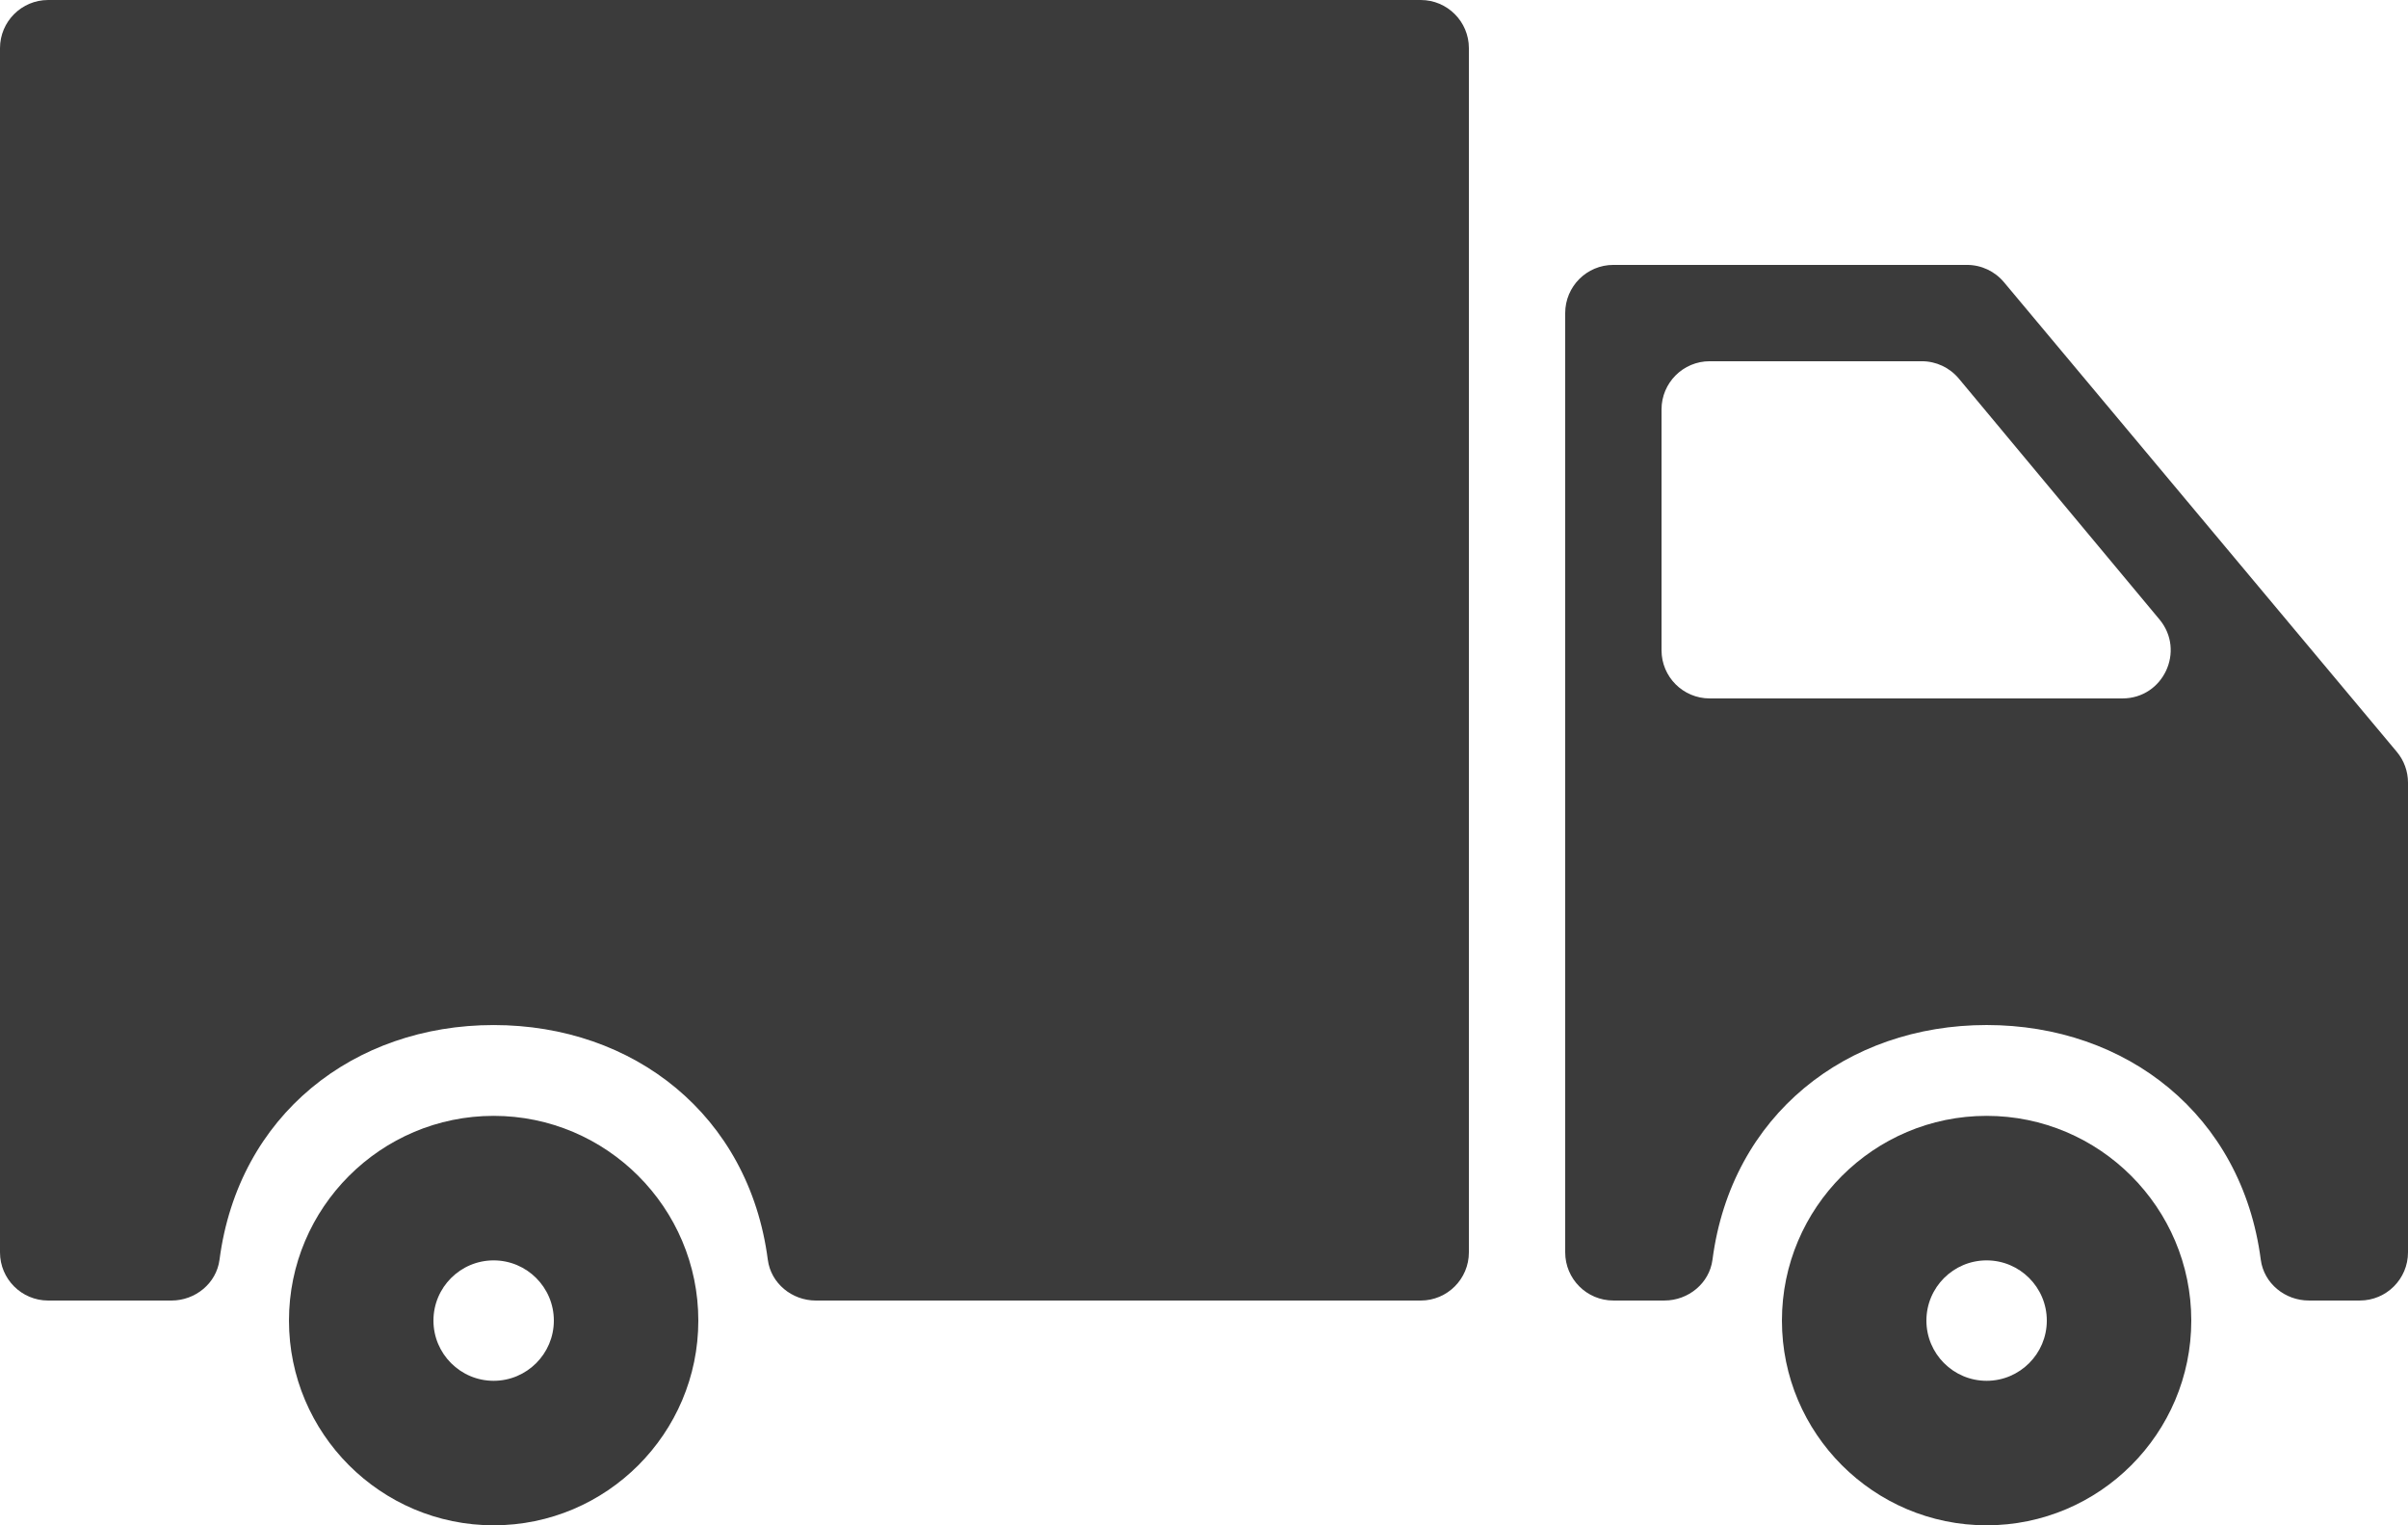 <?xml version="1.0" encoding="iso-8859-1"?>
<!-- Generator: Adobe Illustrator 24.1.2, SVG Export Plug-In . SVG Version: 6.00 Build 0)  -->
<svg version="1.1" id="Layer_1" xmlns="http://www.w3.org/2000/svg" xmlns:xlink="http://www.w3.org/1999/xlink" x="0px" y="0px"
	 viewBox="0 0 489.598 310.075" style="enable-background:new 0 0 489.598 310.075;" xml:space="preserve">
<g>
	<path style="fill:#3B3B3B;" d="M403.922,226.84c-22.949,0-41.617,18.676-41.617,41.617c0,22.95,18.668,41.618,41.617,41.618
		c22.941,0,41.613-18.668,41.613-41.618C445.535,245.516,426.863,226.84,403.922,226.84L403.922,226.84z M403.922,280.7
		c-6.754,0-12.242-5.493-12.242-12.243s5.488-12.238,12.242-12.238c6.75,0,12.238,5.488,12.238,12.238S410.672,280.7,403.922,280.7
		L403.922,280.7z M403.922,280.7"/>
	<path style="fill:#3B3B3B;" d="M399.934,53.852h-71.903c-5.41,0-9.793,4.387-9.793,9.793v190.941c0,5.407,4.383,9.793,9.793,9.793
		h10.387c4.848,0,9.141-3.492,9.766-8.297c3.843-29.445,27.328-47.707,55.742-47.707c28.41,0,51.898,18.262,55.738,47.707
		c0.629,4.809,4.918,8.297,9.77,8.297h10.375c5.402,0,9.789-4.386,9.789-9.793v-95.472c0-2.301-0.805-4.524-2.282-6.282
		l-79.871-95.468C405.586,55.141,402.832,53.852,399.934,53.852L399.934,53.852z M337.824,132.188V83.227
		c0-5.402,4.383-9.793,9.793-9.793h43.133c2.902,0,5.66,1.293,7.52,3.527l40.796,48.961c5.313,6.379,0.782,16.059-7.523,16.059
		h-83.926C342.207,141.981,337.824,137.598,337.824,132.188L337.824,132.188z M337.824,132.188"/>
	<path style="fill:#3B3B3B;" d="M9.793,264.383h25.07c4.848,0,9.141-3.488,9.77-8.297c3.844-29.445,27.328-47.707,55.738-47.707
		c28.414,0,51.899,18.262,55.742,47.707c0.625,4.809,4.914,8.297,9.766,8.297h122.984c5.407,0,9.793-4.387,9.793-9.789V9.793
		c0-5.406-4.386-9.793-9.793-9.793H9.793C4.383,0,0,4.387,0,9.793v244.801C0,259.996,4.383,264.383,9.793,264.383L9.793,264.383z
		 M9.793,264.383"/>
	<path style="fill:#3B3B3B;" d="M100.367,226.84c-22.945,0-41.613,18.676-41.613,41.617c0,22.95,18.668,41.618,41.613,41.618
		c22.942,0,41.617-18.668,41.617-41.618C141.984,245.516,123.309,226.84,100.367,226.84L100.367,226.84z M100.367,280.7
		c-6.75,0-12.238-5.493-12.238-12.243s5.488-12.238,12.238-12.238c6.754,0,12.242,5.488,12.242,12.238S107.121,280.7,100.367,280.7
		L100.367,280.7z M100.367,280.7"/>
</g>
</svg>
